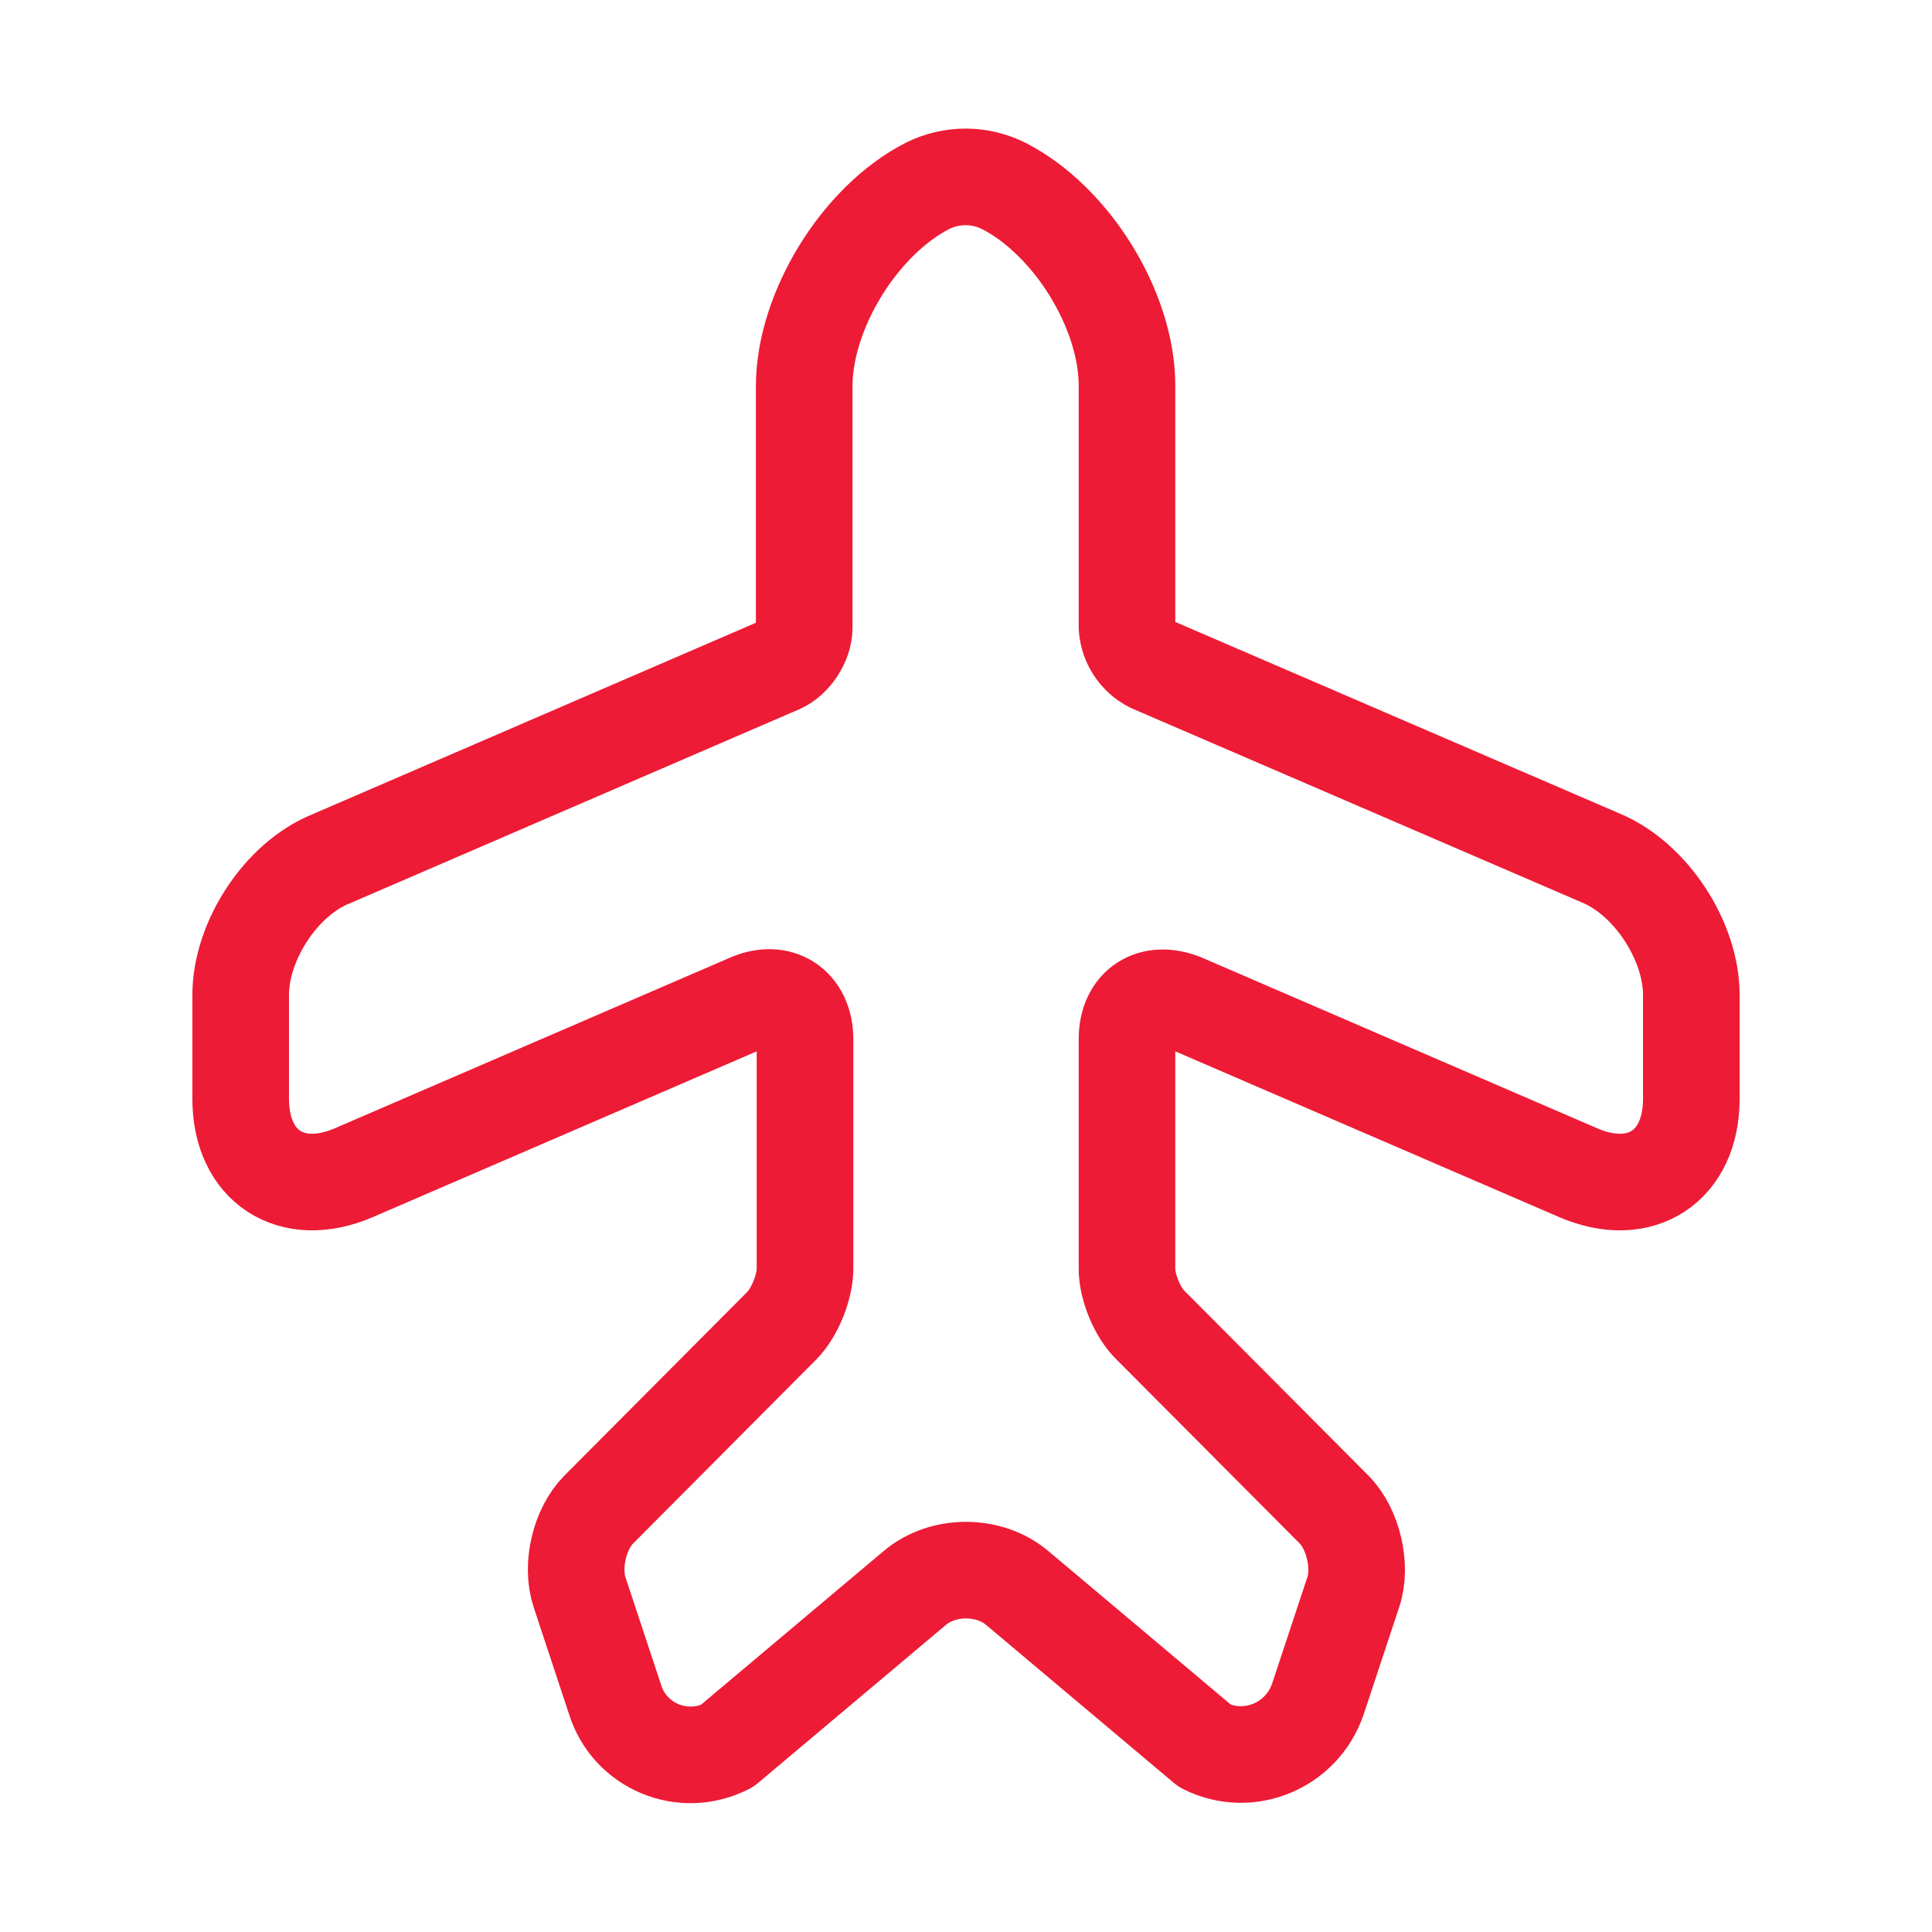 <svg width="40" height="40" viewBox="0 0 40 40" fill="none" xmlns="http://www.w3.org/2000/svg">
<path d="M15.05 36.15L18.933 32.883C19.517 32.383 20.483 32.383 21.067 32.883L24.95 36.15C25.85 36.6 26.95 36.15 27.283 35.183L28.017 32.967C28.2 32.433 28.017 31.65 27.617 31.25L23.833 27.45C23.55 27.183 23.333 26.65 23.333 26.267V21.517C23.333 20.817 23.85 20.483 24.5 20.75L32.683 24.283C33.967 24.833 35.017 24.15 35.017 22.75V20.6C35.017 19.483 34.183 18.2 33.15 17.767L23.833 13.75C23.691 13.677 23.569 13.567 23.482 13.433C23.394 13.299 23.343 13.143 23.333 12.983V7.983C23.333 6.417 22.183 4.567 20.783 3.85C20.283 3.6 19.7 3.6 19.2 3.85C17.8 4.567 16.65 6.433 16.65 8V13C16.65 13.3 16.417 13.65 16.15 13.767L6.85 17.783C5.817 18.2 4.983 19.483 4.983 20.6V22.75C4.983 24.15 6.033 24.833 7.317 24.283L15.5 20.75C16.133 20.467 16.667 20.817 16.667 21.517V26.267C16.667 26.65 16.45 27.183 16.183 27.45L12.4 31.25C12 31.65 11.817 32.417 12 32.967L12.733 35.183C13.033 36.15 14.133 36.617 15.05 36.15Z" stroke="#ED1B35" stroke-width="2" stroke-linecap="round" stroke-linejoin="round"/>
</svg>

